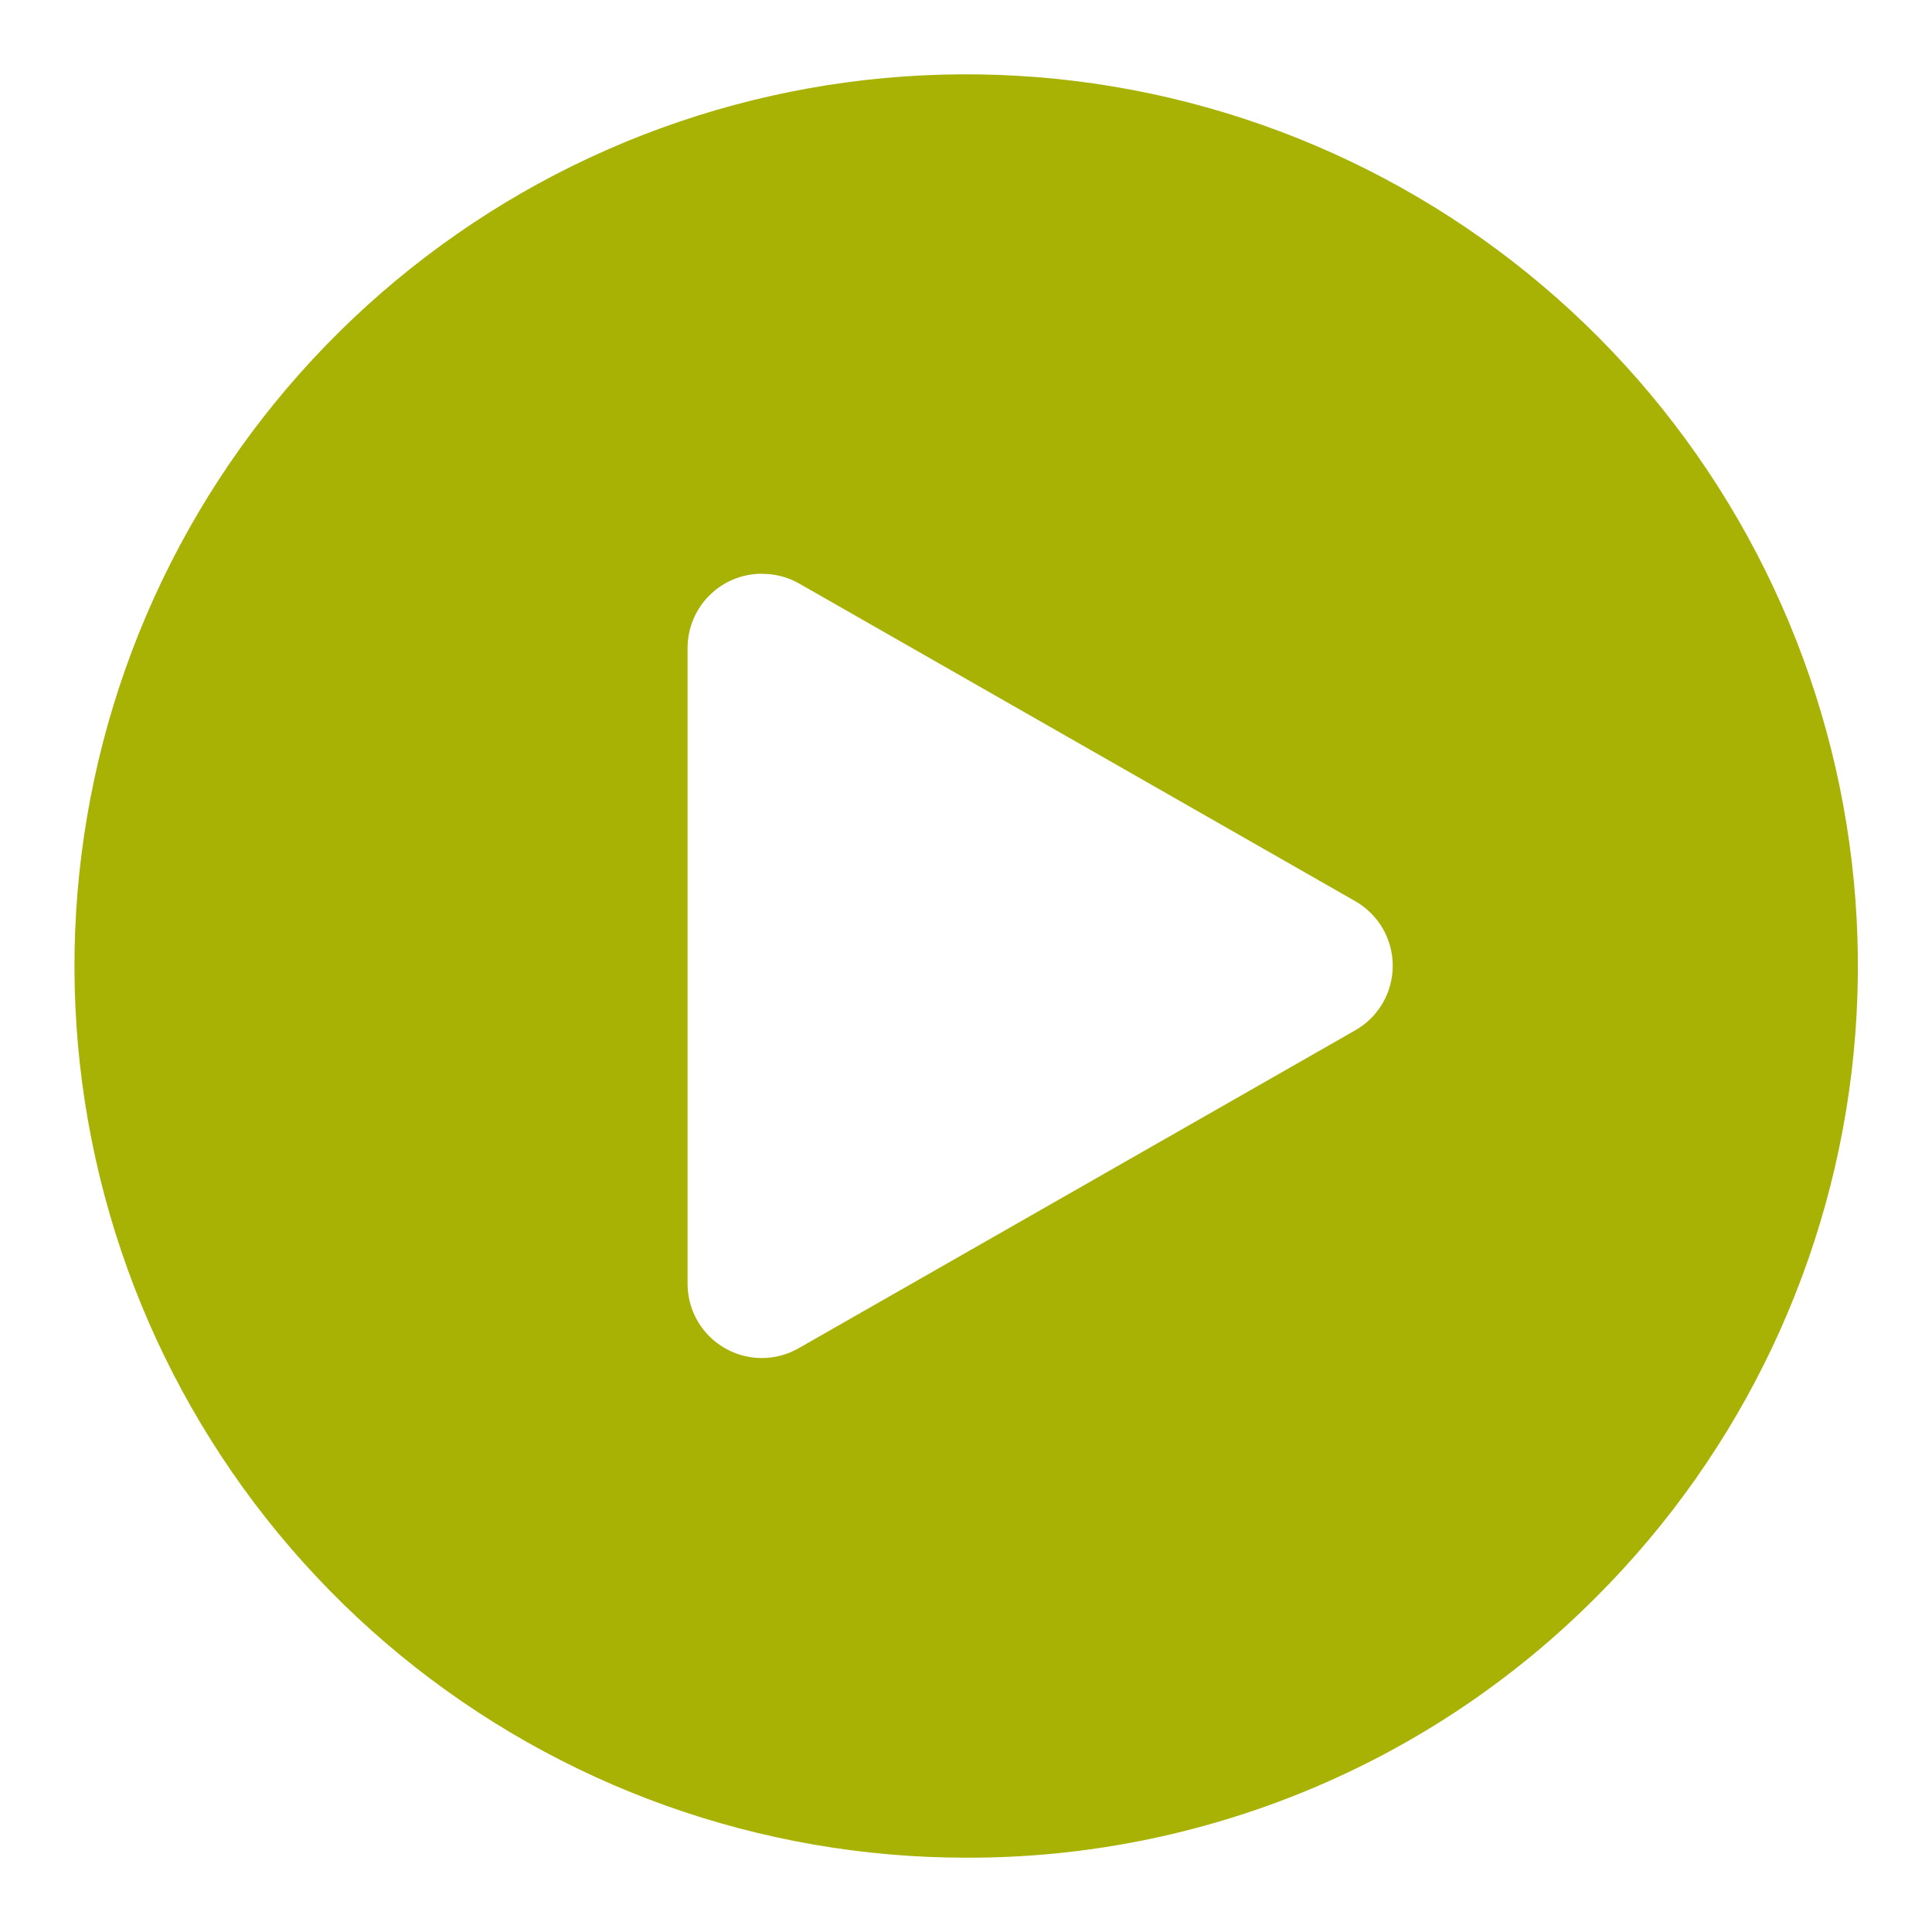 <svg width="26" height="26" viewBox="0 0 26 26" fill="none" xmlns="http://www.w3.org/2000/svg">
<g clip-path="url(#clip0_0_1)">
<mask id="mask0_0_1" style="mask-type:luminance" maskUnits="userSpaceOnUse" x="0" y="0" width="26" height="26">
<path d="M26 0H0V26H26V0Z" fill="white"/>
</mask>
<g mask="url(#mask0_0_1)">
<path d="M13.002 25C10.226 25 7.536 24.038 5.39 22.277C3.244 20.515 1.774 18.064 1.233 15.341C0.691 12.618 1.111 9.791 2.419 7.343C3.728 4.895 5.845 2.976 8.41 1.913C10.975 0.851 13.829 0.711 16.486 1.517C19.142 2.323 21.438 4.025 22.98 6.333C24.522 8.642 25.217 11.413 24.945 14.176C24.673 16.939 23.451 19.522 21.488 21.485C20.376 22.604 19.054 23.49 17.597 24.093C16.14 24.696 14.579 25.005 13.002 25ZM10.253 7.721C9.988 7.721 9.733 7.826 9.546 8.014C9.358 8.201 9.253 8.456 9.253 8.721V17.276C9.253 17.541 9.358 17.795 9.546 17.983C9.733 18.17 9.988 18.276 10.253 18.276C10.428 18.276 10.601 18.229 10.753 18.141L18.239 13.865C18.392 13.778 18.519 13.652 18.608 13.499C18.696 13.347 18.743 13.173 18.743 12.996C18.743 12.82 18.696 12.647 18.608 12.494C18.519 12.342 18.392 12.216 18.239 12.128L10.753 7.852C10.601 7.765 10.428 7.721 10.253 7.723V7.721Z" fill="#A8B205"/>
</g>
</g>
<defs>
<clipPath id="clip0_0_1">
<rect width="26" height="26" fill="white"/>
</clipPath>
</defs>
</svg>
